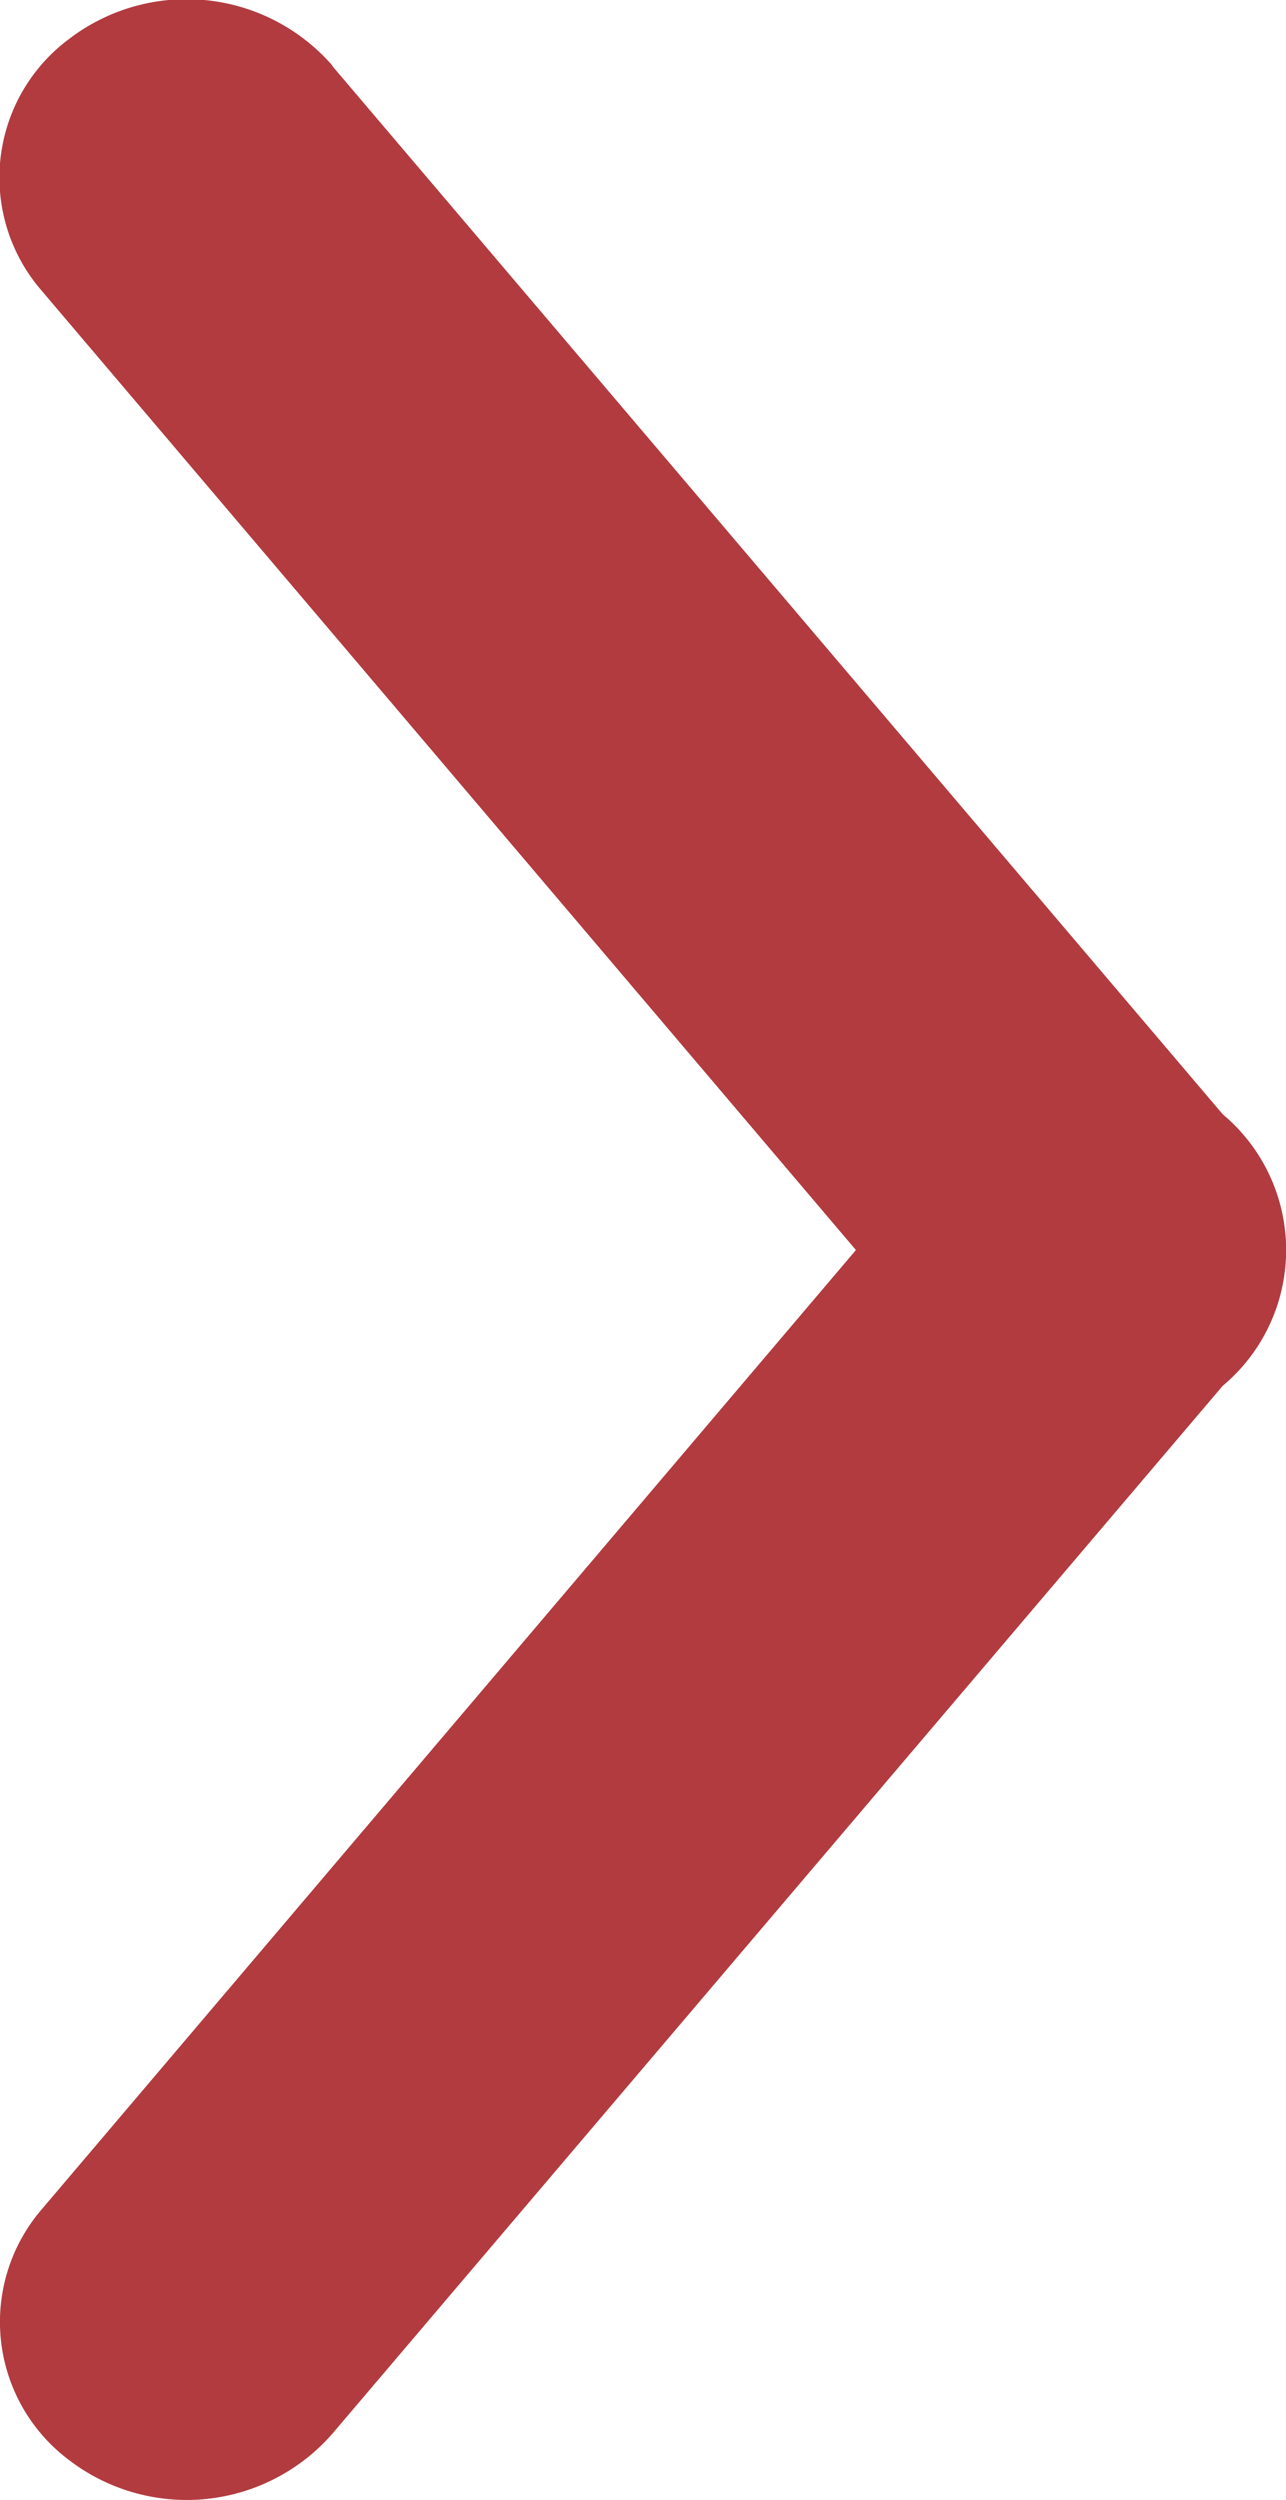 <svg xmlns="http://www.w3.org/2000/svg" width="7.58" height="14.729" viewBox="0 0 7.58 14.729">
  <path id="Union_4" data-name="Union 4" d="M5.621,14.34.373,8.164a1.043,1.043,0,0,1,0-1.6L5.621.39A1.14,1.14,0,0,1,7.172.234a1.017,1.017,0,0,1,.163,1.477l-4.8,5.653,4.8,5.653A1.017,1.017,0,0,1,7.172,14.5a1.14,1.14,0,0,1-1.55-.156Z" transform="translate(7.58 14.729) rotate(180)" fill="#b23b40"/>
</svg>
